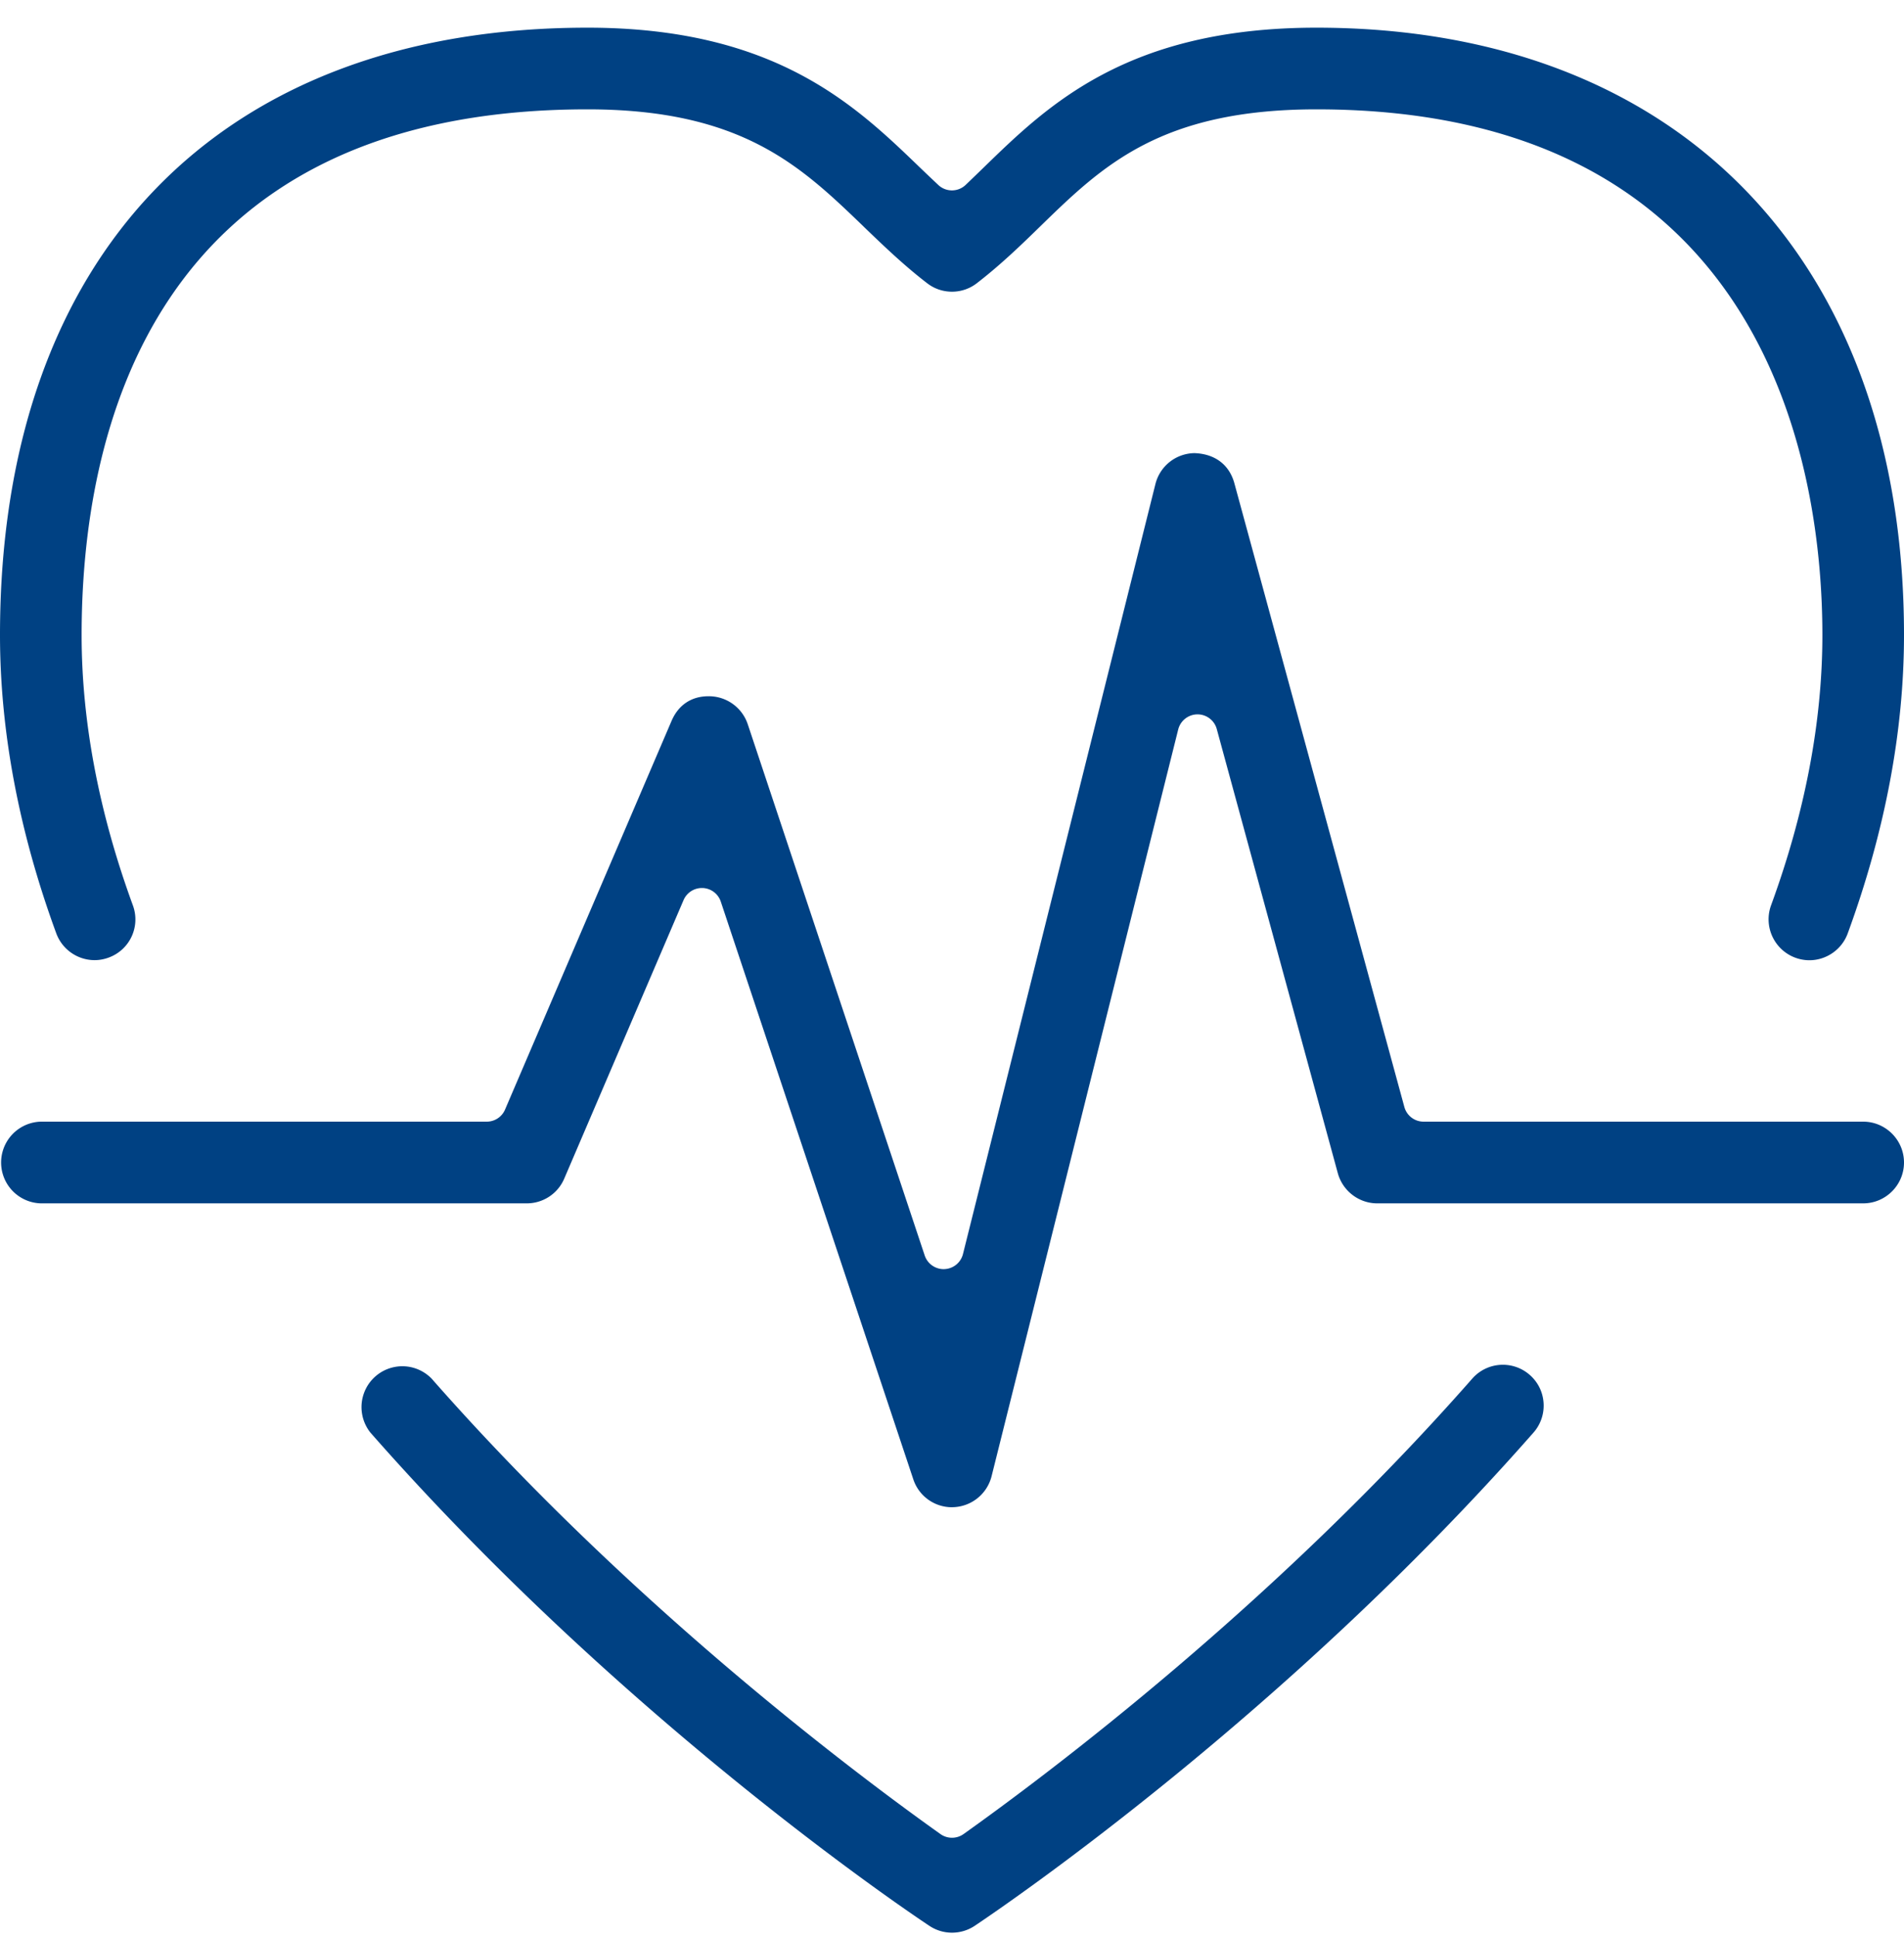 <svg xmlns="http://www.w3.org/2000/svg" width="60" height="61"><g fill="#004183" fill-rule="evenodd"><path d="M57.018 30.244a1.289 1.289 0 0 1-1.208-1.728c1.073-2.928 1.618-5.794 1.618-8.516 0-4.979-1.554-16.556-15.943-16.556-4.911 0-6.744 1.78-8.683 3.665-.588.573-1.254 1.221-2.018 1.81a1.271 1.271 0 0 1-.784.268c-.287 0-.558-.092-.785-.268-.73-.561-1.365-1.172-1.98-1.763l-.028-.028c-1.968-1.894-3.827-3.684-8.693-3.684C4.643 3.444 2.572 13.816 2.572 20c0 2.722.543 5.586 1.614 8.512a1.278 1.278 0 0 1-.764 1.649c-.147.054-.294.08-.444.08a1.29 1.29 0 0 1-1.205-.845C.596 26.188 0 23.026 0 20 0 8.022 6.921.872 18.514.872c5.907 0 8.44 2.442 10.476 4.405.195.187.387.369.577.548a.627.627 0 0 0 .864-.002c.19-.181.383-.368.579-.558C33.025 3.307 35.532.872 41.485.872 52.905.872 60 8.202 60 20c0 3.023-.597 6.186-1.774 9.4-.184.504-.67.844-1.208.844M30 60.872c-.253 0-.499-.074-.71-.214-.386-.255-9.53-6.335-17.615-15.534a1.287 1.287 0 0 1 1.931-1.698c6.225 7.081 13.284 12.388 16.03 14.34a.628.628 0 0 0 .728 0c2.748-1.955 9.81-7.268 16.029-14.343a1.284 1.284 0 0 1 1.814-.118c.26.228.413.54.435.883a1.28 1.28 0 0 1-.318.933c-7.808 8.882-16.633 14.882-17.613 15.538a1.294 1.294 0 0 1-.711.213"/><path d="m28.781 46.594-6.067-18.196a.628.628 0 0 0-.57-.429h-.025a.628.628 0 0 0-.578.38l-3.76 8.772c-.202.474-.666.78-1.181.78H1.286a1.287 1.287 0 0 1 0-2.573h14.052c.251 0 .479-.15.577-.38l5.246-12.239c.215-.504.627-.78 1.162-.78a1.292 1.292 0 0 1 1.24.88l5.577 16.734a.63.63 0 0 0 .596.43l.024-.001a.628.628 0 0 0 .586-.475l6.064-24.25a1.286 1.286 0 0 1 1.233-.975c.638.023 1.094.36 1.255.948l5.357 19.646a.628.628 0 0 0 .606.462h13.853c.708 0 1.286.578 1.286 1.287s-.578 1.286-1.286 1.286H43.4c-.578 0-1.088-.39-1.242-.95l-3.814-13.987a.628.628 0 0 0-.607-.464h-.006a.629.629 0 0 0-.603.477l-5.881 23.52a1.29 1.29 0 0 1-1.198.973l-.05.002a1.281 1.281 0 0 1-1.218-.878z"/></g></svg>